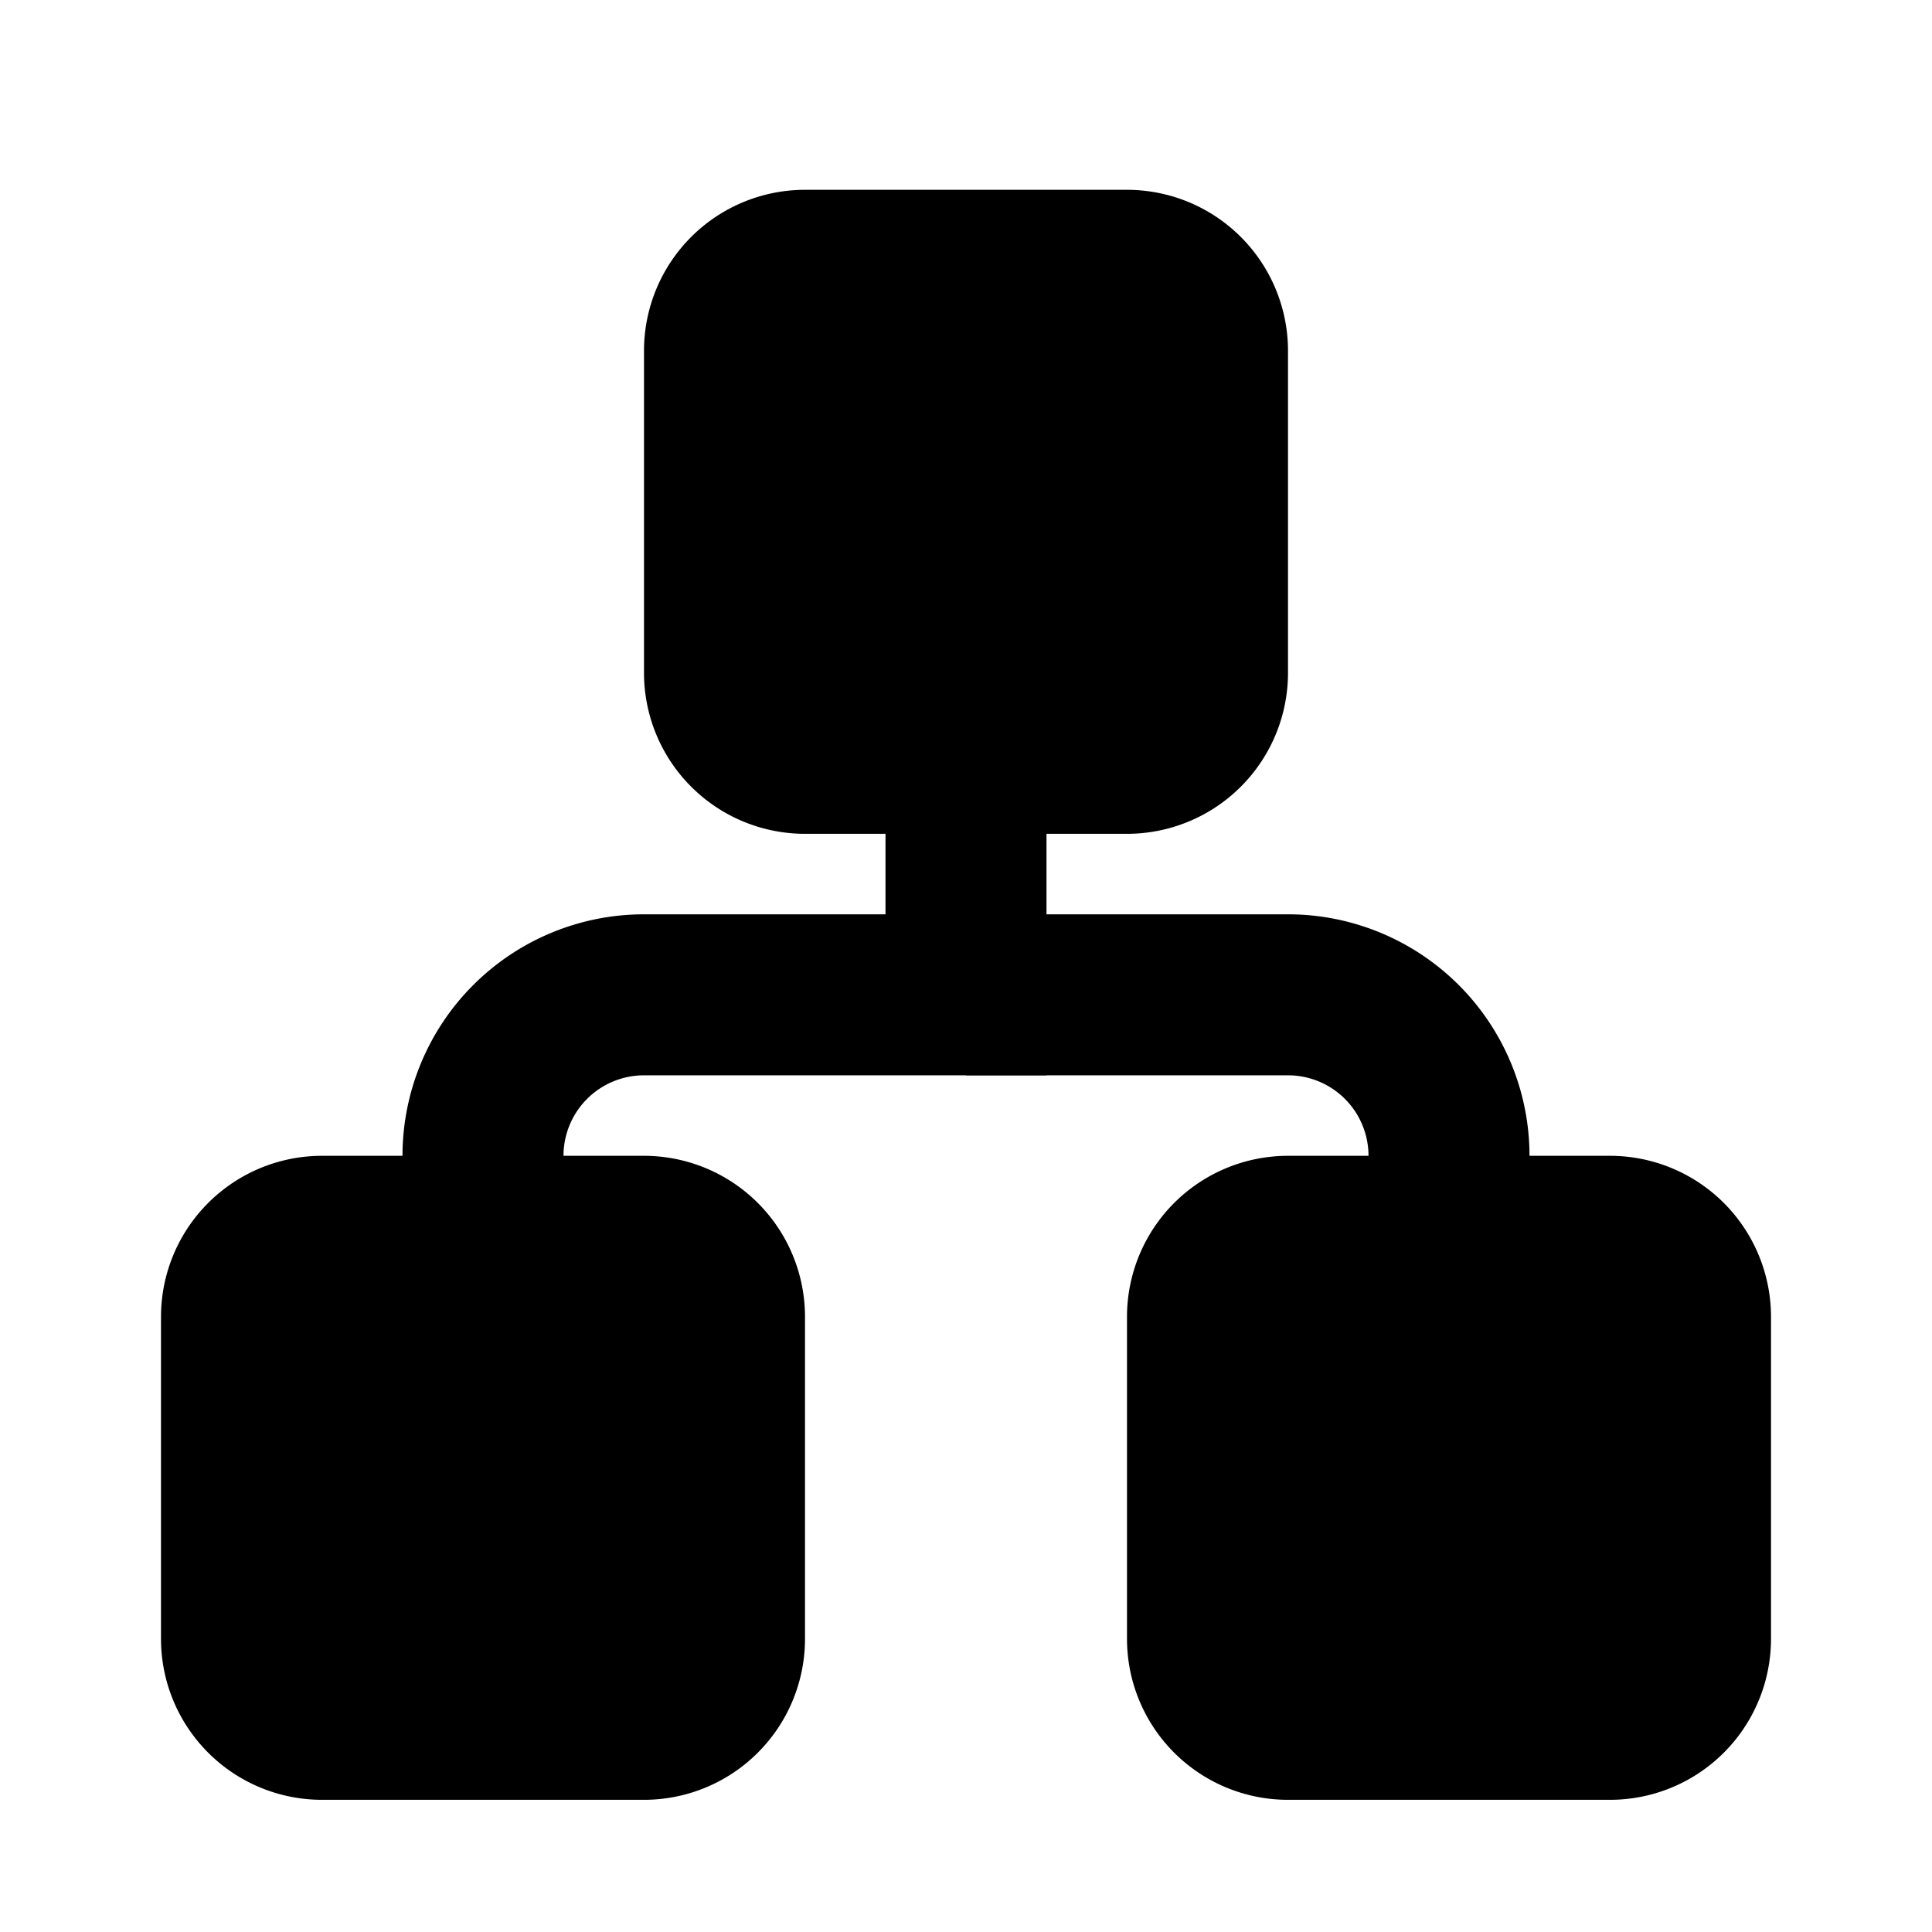 <?xml version="1.0" encoding="utf-8"?>
<svg fill="#000000" width="800px" height="800px" viewBox="-2 -1.5 24 24" xmlns="http://www.w3.org/2000/svg" preserveAspectRatio="xMinYMin" class="jam jam-sitemap-f"><path d='M2 12.858h4a2 2 0 0 1 2 2v4a2 2 0 0 1-2 2H2a2 2 0 0 1-2-2v-4a2 2 0 0 1 2-2zM8 .858h4a2 2 0 0 1 2 2v4a2 2 0 0 1-2 2H8a2 2 0 0 1-2-2v-4a2 2 0 0 1 2-2zM14 12.858h4a2 2 0 0 1 2 2v4a2 2 0 0 1-2 2h-4a2 2 0 0 1-2-2v-4a2 2 0 0 1 2-2z'/><path d='M9 9.858v-2h2v4H6a1 1 0 0 0-1 1v.935H3v-.935a3 3 0 0 1 3-3h3z'/><path d='M10 11.858v-2h4a3 3 0 0 1 3 3v1.02h-2v-1.02a1 1 0 0 0-1-1h-4z'/></svg>